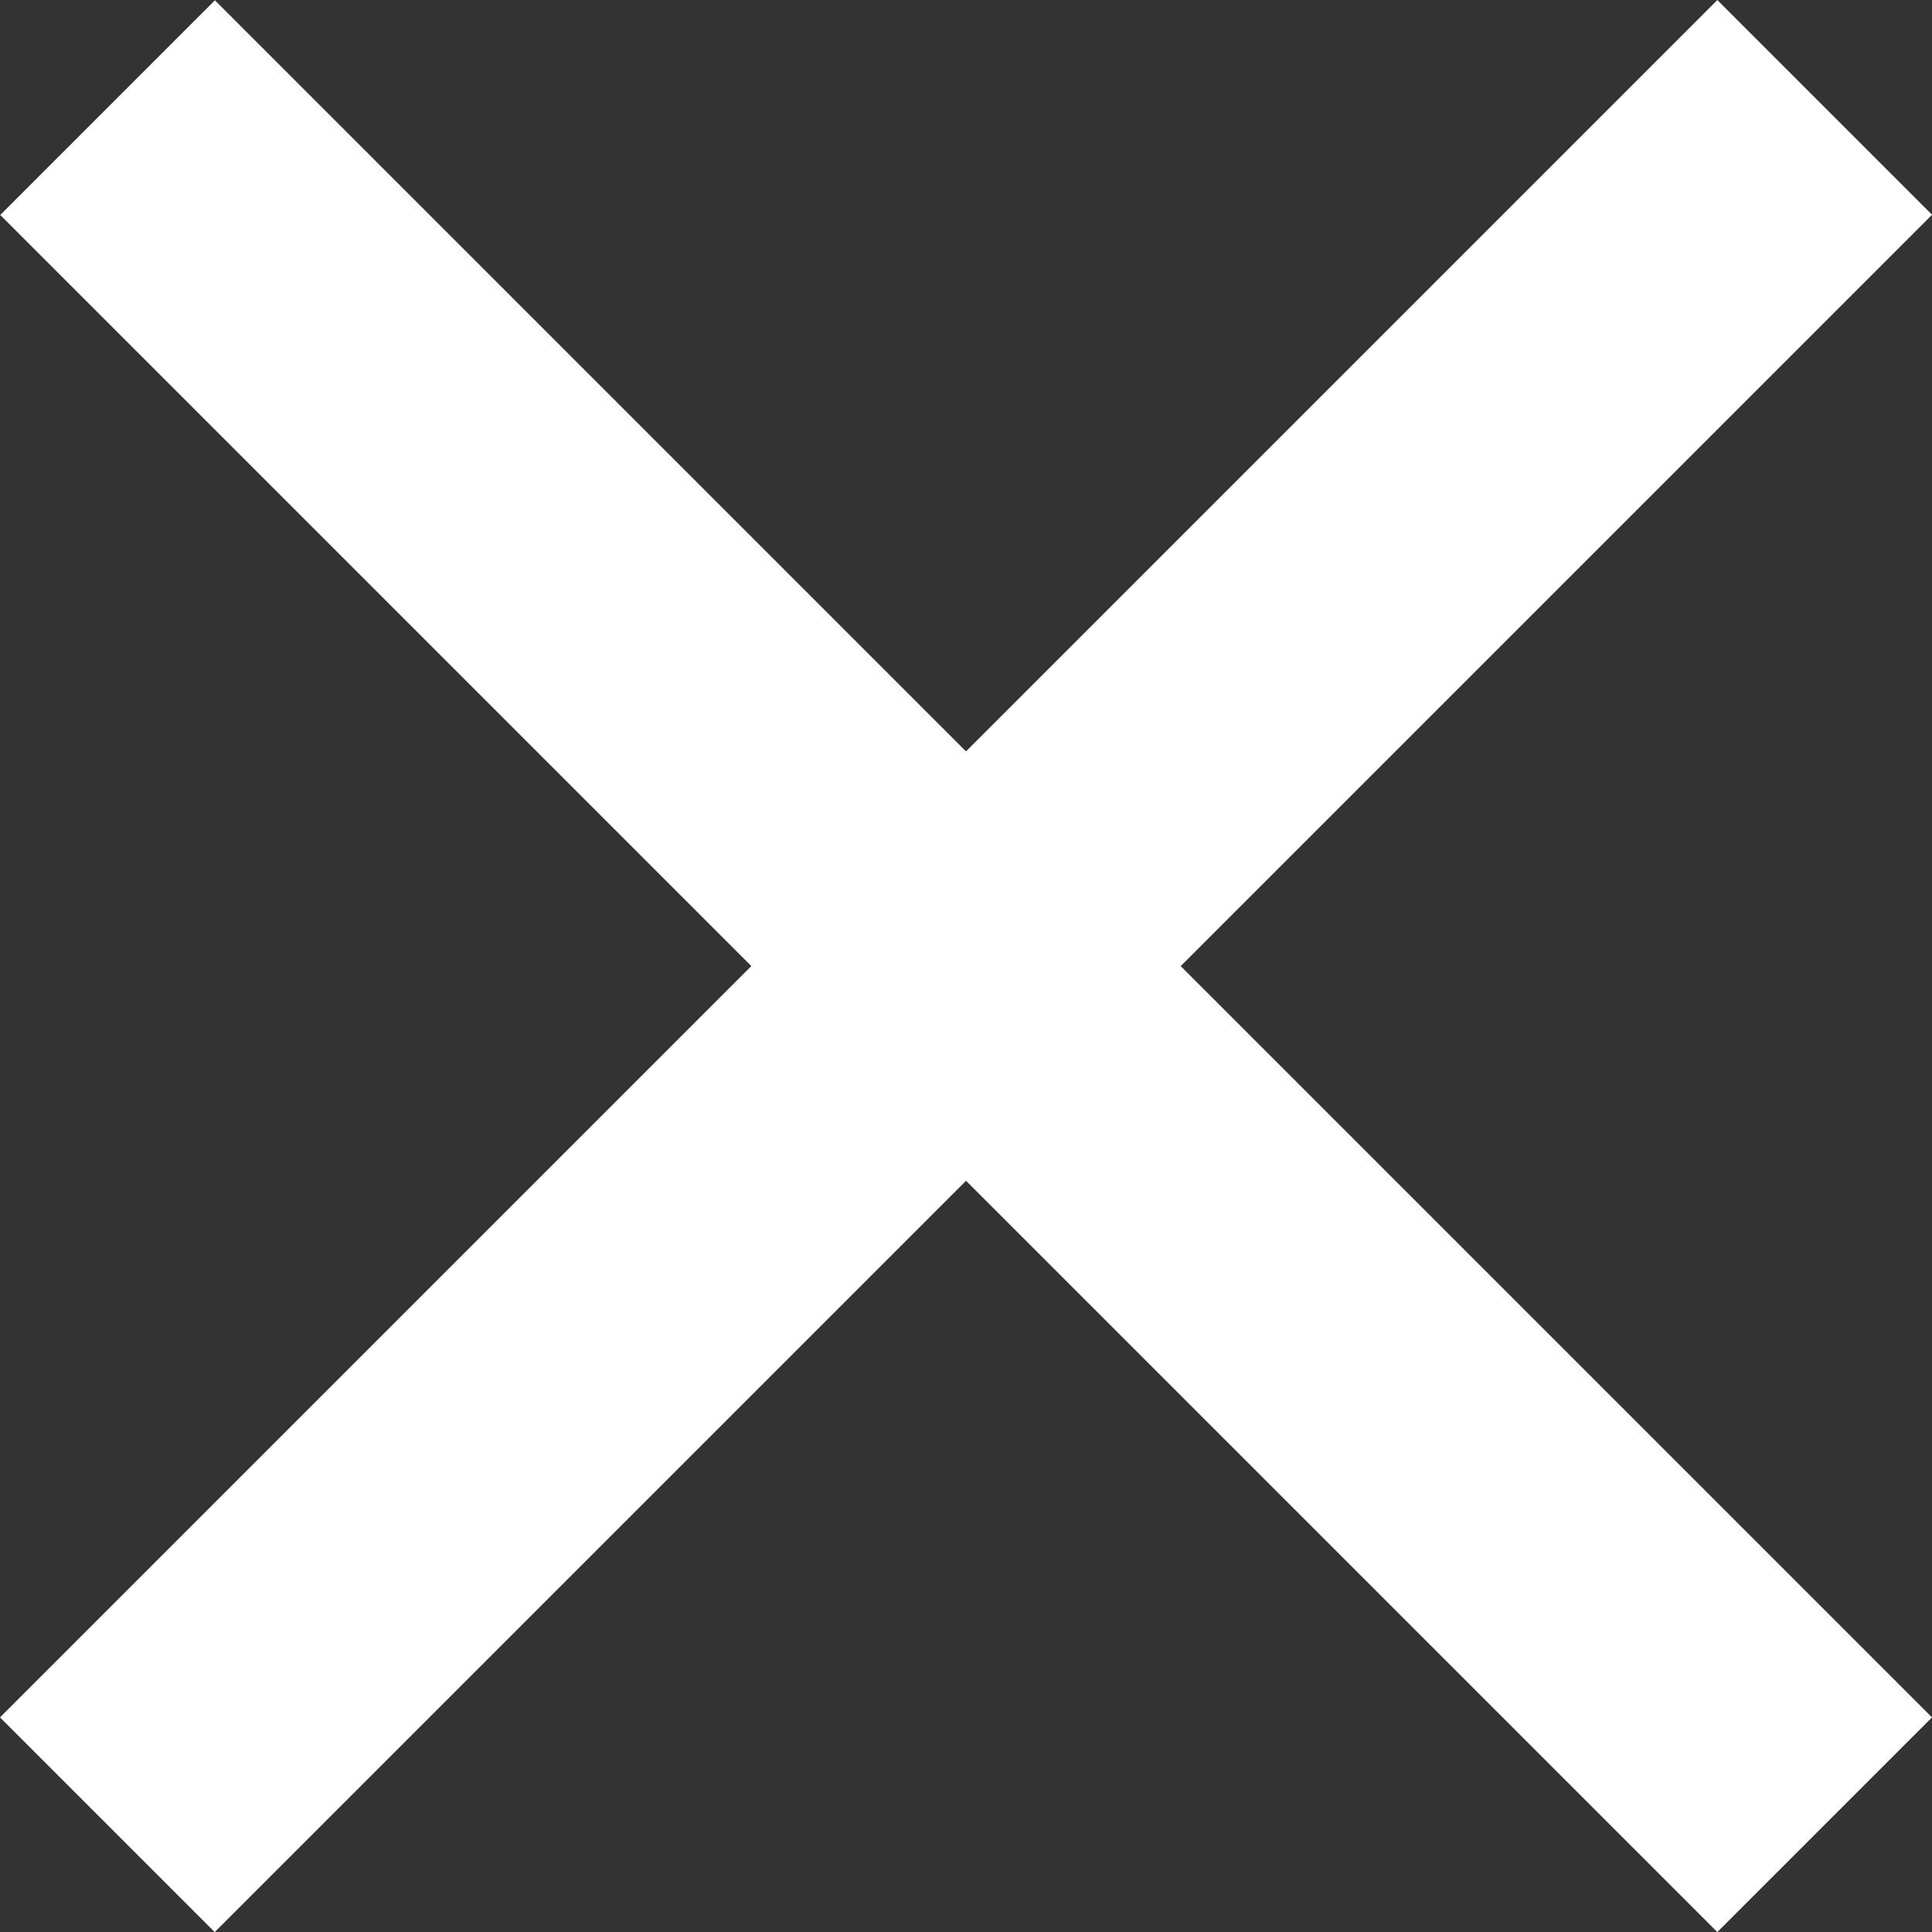 <?xml version="1.0" encoding="UTF-8"?> <svg xmlns="http://www.w3.org/2000/svg" width="12" height="12" viewBox="0 0 12 12" fill="none"><rect x="0" y="0" width="12" height="12" fill="#333333" stroke="none"/> <rect y="10.667" width="15.085" height="1.886" transform="rotate(-45 0 10.667)" fill="white"></rect> <rect width="15.085" height="1.886" transform="matrix(-0.707 -0.707 -0.707 0.707 12 10.667)" fill="white"></rect> </svg> 